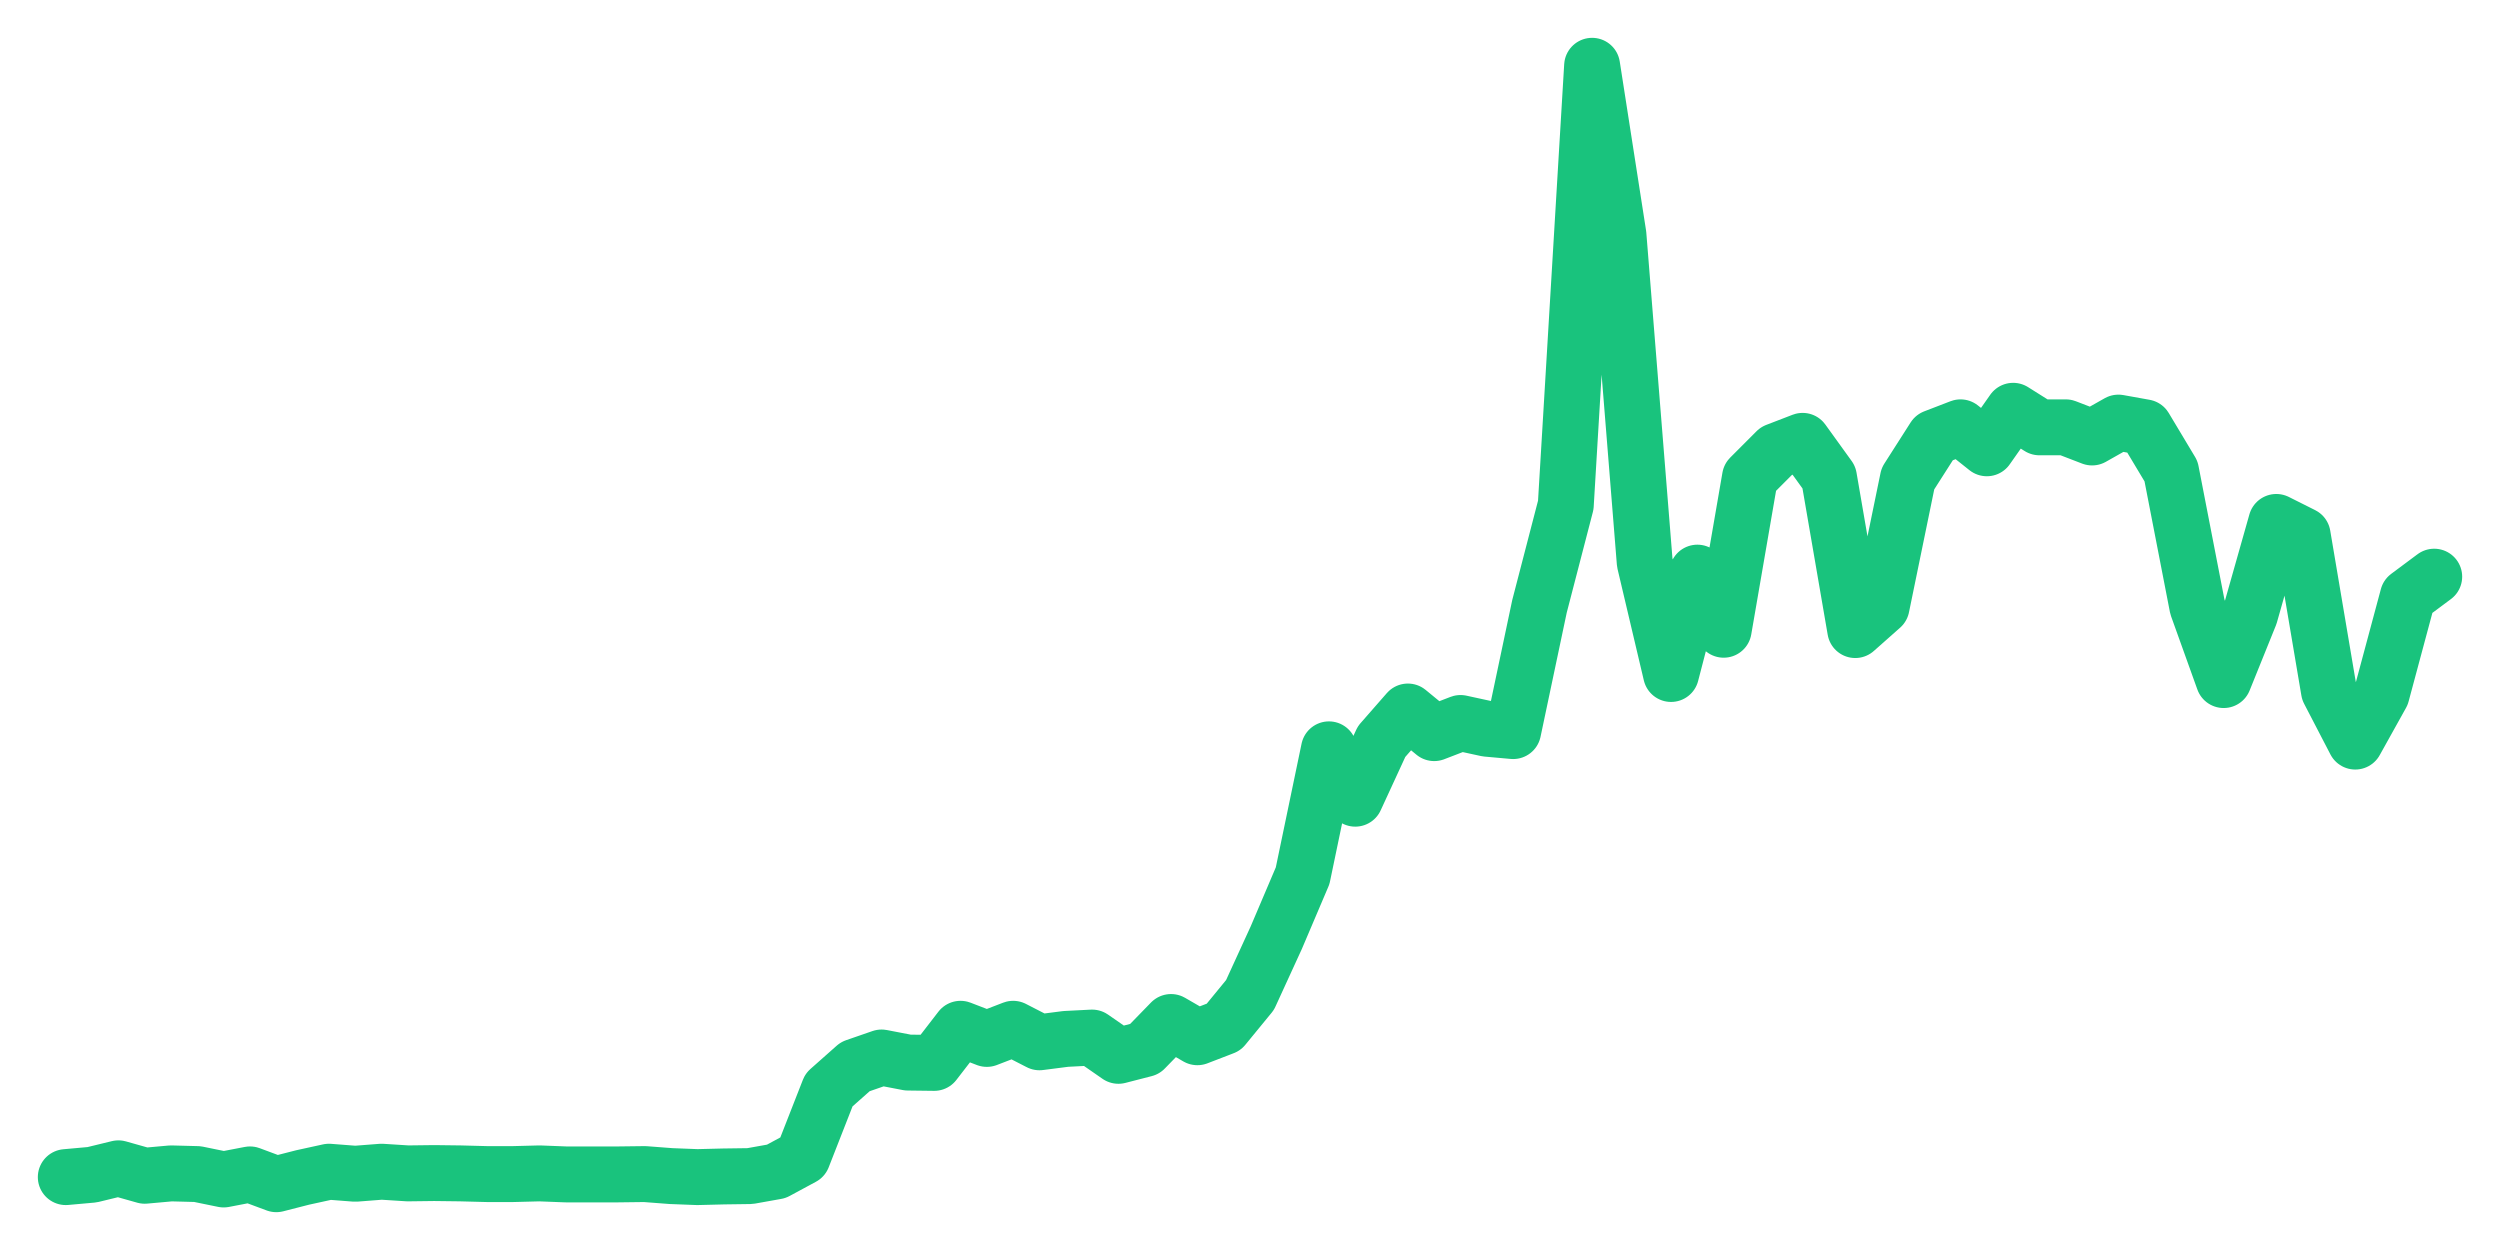 <svg xmlns="http://www.w3.org/2000/svg" width="76" height="38" viewBox="0 0 76 38">
  <path d="M2.000,35.784 L2.800,35.712 L3.600,35.517 L4.400,35.743 L5.200,35.671 L6.000,35.692 L6.800,35.856 L7.600,35.702 L8.400,36.000 L9.200,35.795 L10.000,35.620 L10.800,35.682 L11.600,35.620 L12.400,35.671 L13.200,35.661 L14.000,35.671 L14.800,35.692 L15.600,35.692 L16.400,35.671 L17.200,35.702 L18.000,35.702 L18.800,35.702 L19.600,35.692 L20.400,35.753 L21.200,35.784 L22.000,35.764 L22.800,35.753 L23.600,35.610 L24.400,35.178 L25.200,33.134 L26.000,32.425 L26.800,32.148 L27.600,32.302 L28.400,32.312 L29.200,31.275 L30.000,31.583 L30.800,31.275 L31.600,31.686 L32.400,31.583 L33.200,31.542 L34.000,32.097 L34.800,31.891 L35.600,31.069 L36.400,31.532 L37.200,31.224 L38.000,30.248 L38.800,28.502 L39.600,26.622 L40.400,22.780 L41.200,24.280 L42.000,22.544 L42.800,21.630 L43.600,22.287 L44.400,21.979 L45.200,22.153 L46.000,22.225 L46.800,18.435 L47.600,15.353 L48.400,2.000 L49.200,7.136 L50.000,17.100 L50.800,20.489 L51.600,17.408 L52.400,19.144 L53.200,14.511 L54.000,13.710 L54.800,13.402 L55.600,14.511 L56.400,19.154 L57.200,18.445 L58.000,14.552 L58.800,13.299 L59.600,12.991 L60.400,13.628 L61.200,12.488 L62.000,12.991 L62.800,12.991 L63.600,13.299 L64.400,12.847 L65.200,12.991 L66.000,14.326 L66.800,18.445 L67.600,20.674 L68.400,18.692 L69.200,15.867 L70.000,16.268 L70.800,21.003 L71.600,22.544 L72.400,21.106 L73.200,18.127 L74.000,17.531" fill="none" stroke="#19c37d" stroke-width="1.7" stroke-linecap="round" stroke-linejoin="round"/>
</svg>